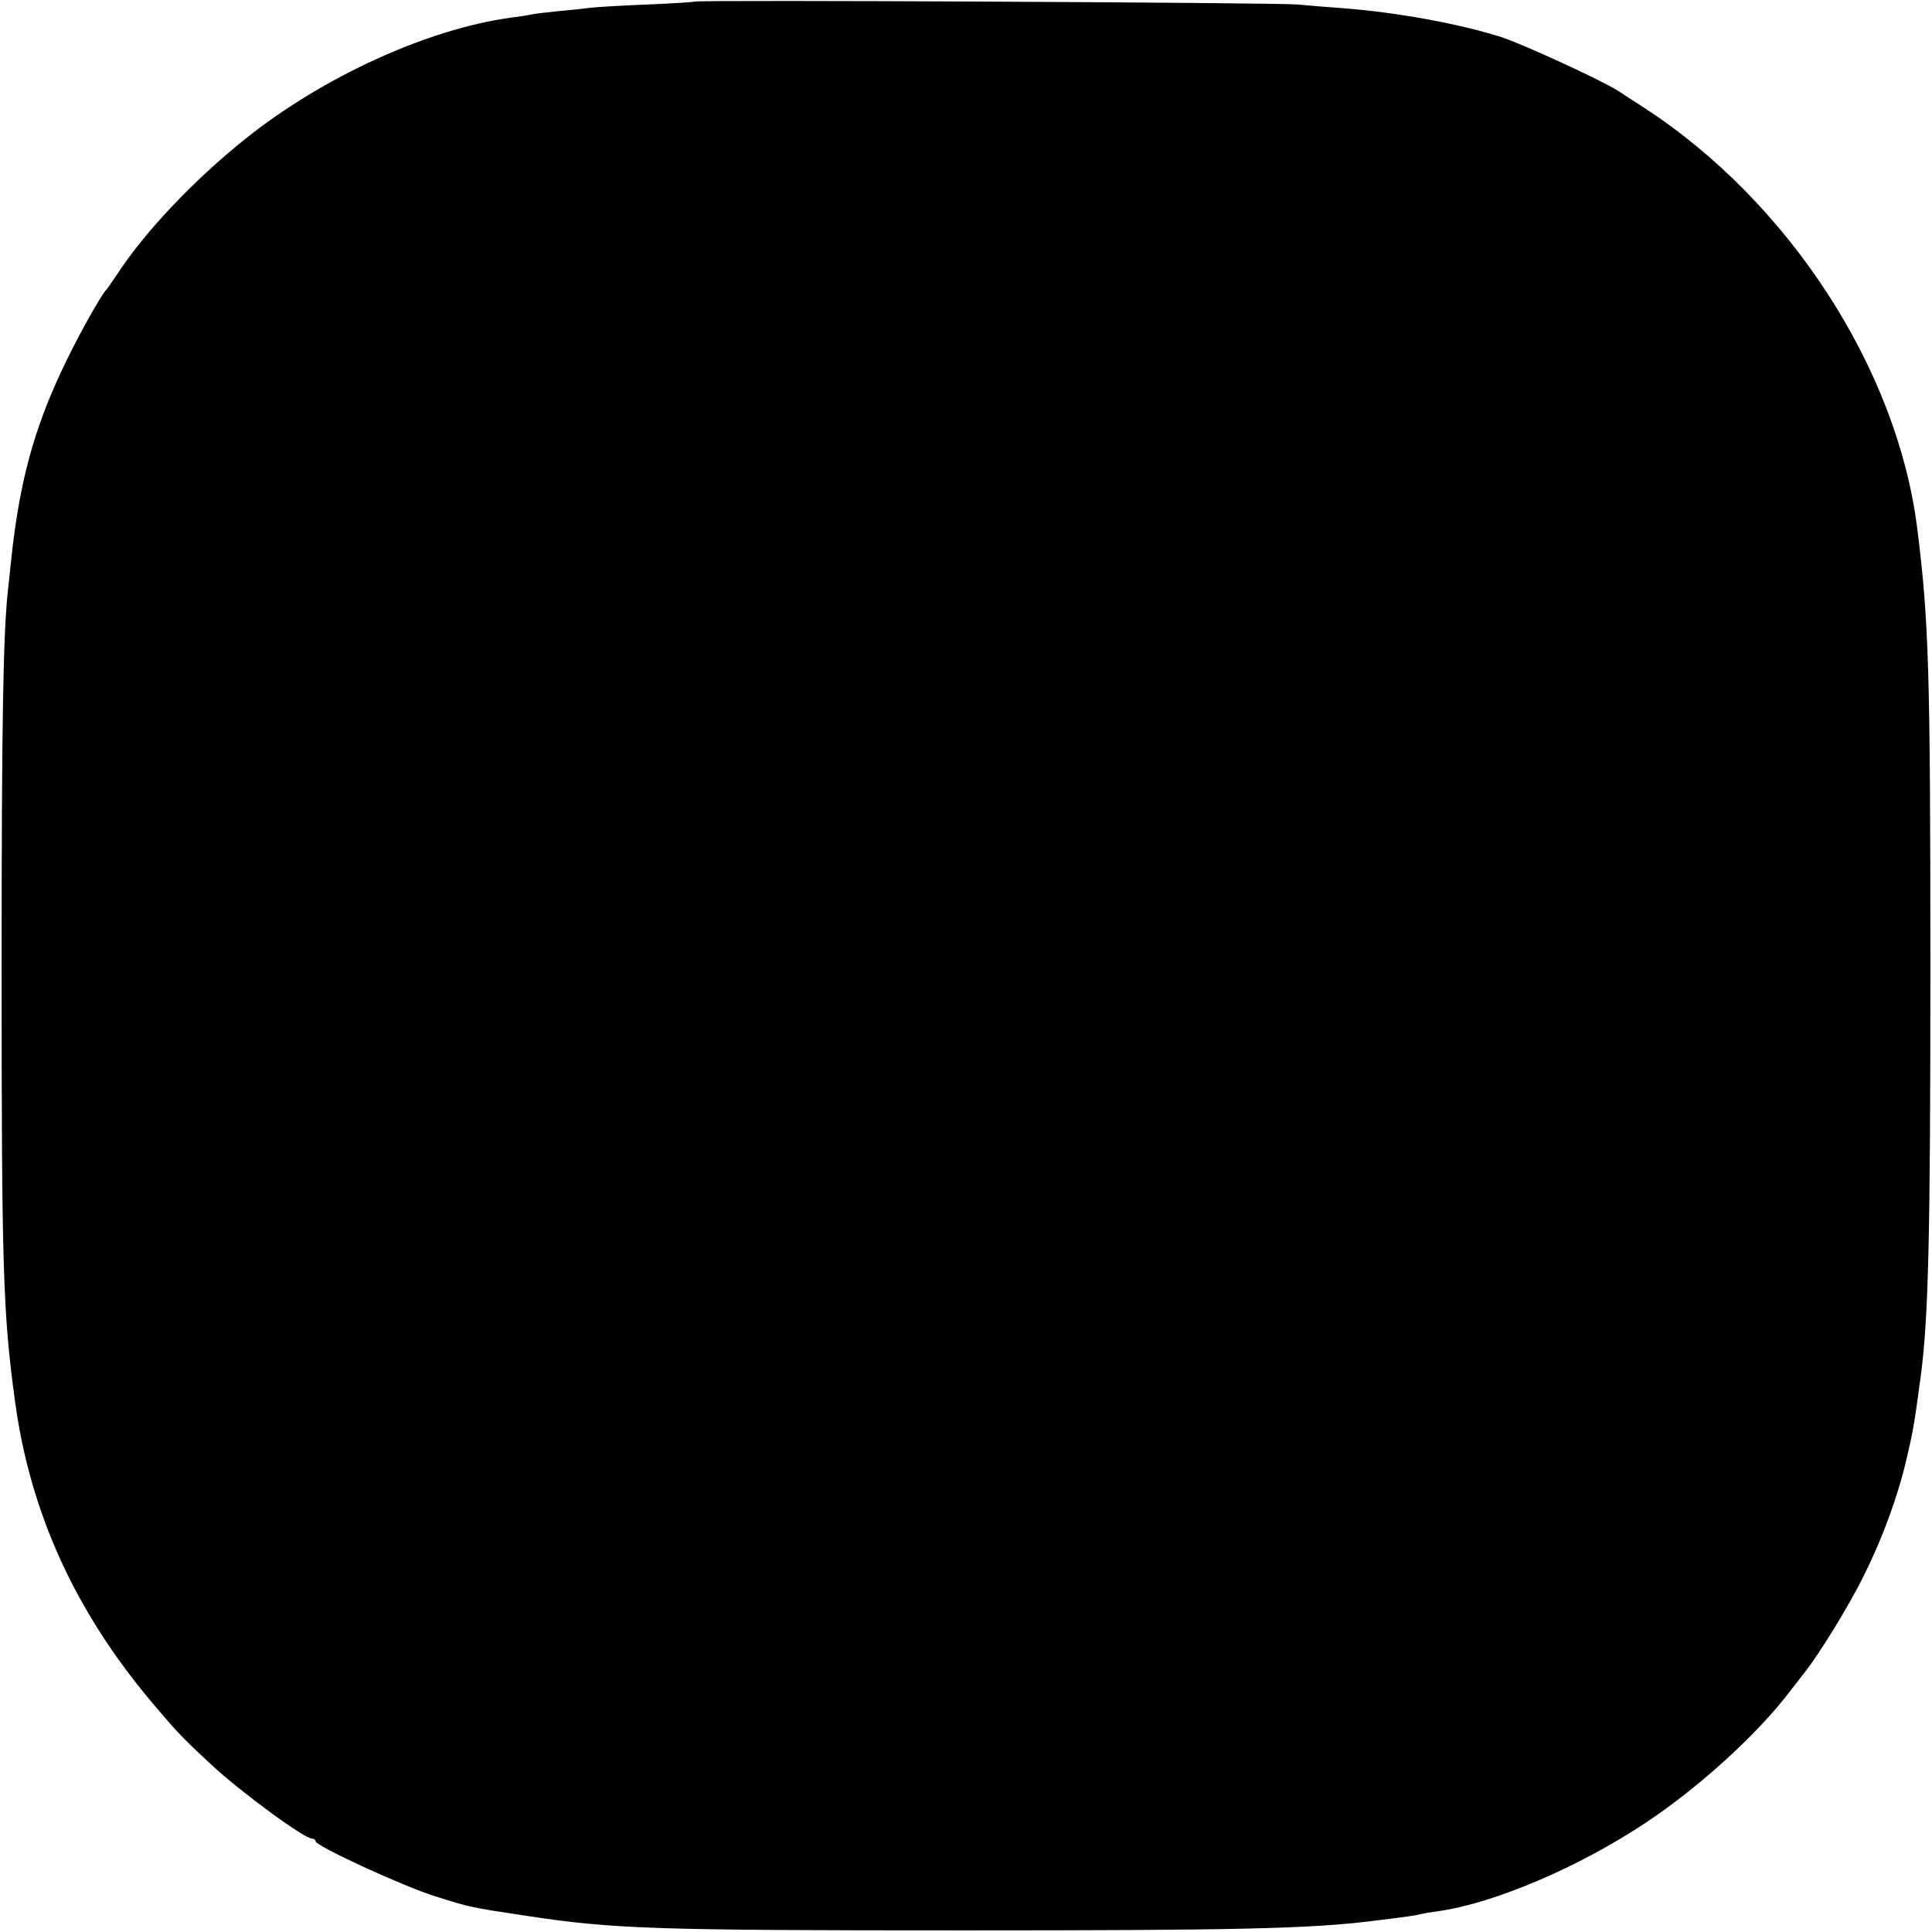 <?xml version="1.0" standalone="no"?>
<!DOCTYPE svg PUBLIC "-//W3C//DTD SVG 20010904//EN"
 "http://www.w3.org/TR/2001/REC-SVG-20010904/DTD/svg10.dtd">
<svg version="1.0" xmlns="http://www.w3.org/2000/svg"
 width="600pt" height="600pt" viewBox="0 0 600 600"
 preserveAspectRatio="xMidYMid meet">
<g transform="translate(0,600) scale(0.1,-0.1)"
fill="#000000" stroke="none">
<path d="M2158 5995 c-1 -1 -68 -6 -148 -9 -80 -3 -158 -8 -175 -10 -16 -2
-59 -7 -95 -10 -36 -4 -77 -8 -90 -11 -13 -3 -42 -7 -65 -10 -259 -36 -583
-184 -824 -377 -159 -127 -311 -288 -396 -418 -17 -25 -32 -47 -35 -50 -16
-15 -96 -159 -138 -250 -88 -187 -132 -351 -157 -586 -3 -27 -7 -69 -10 -94
-15 -133 -20 -406 -20 -1170 0 -930 4 -1076 41 -1347 46 -346 185 -654 425
-939 77 -91 89 -105 185 -194 91 -85 289 -230 313 -230 6 0 11 -4 11 -8 0 -15
270 -139 371 -171 111 -35 113 -35 279 -60 273 -42 402 -46 1365 -46 838 0
1071 5 1265 29 113 14 135 17 150 21 8 2 35 7 59 10 173 25 434 136 643 275
164 109 347 275 448 409 14 18 35 45 46 59 44 56 135 203 182 298 57 114 105
244 132 359 21 89 25 111 45 261 24 180 30 432 30 1269 0 926 -5 1080 -41
1365 -62 495 -399 1014 -849 1306 -33 21 -69 45 -80 52 -52 33 -289 142 -360
166 -131 42 -327 78 -500 91 -44 3 -105 8 -135 11 -59 6 -1866 15 -1872 9z"/>
</g>
</svg>

